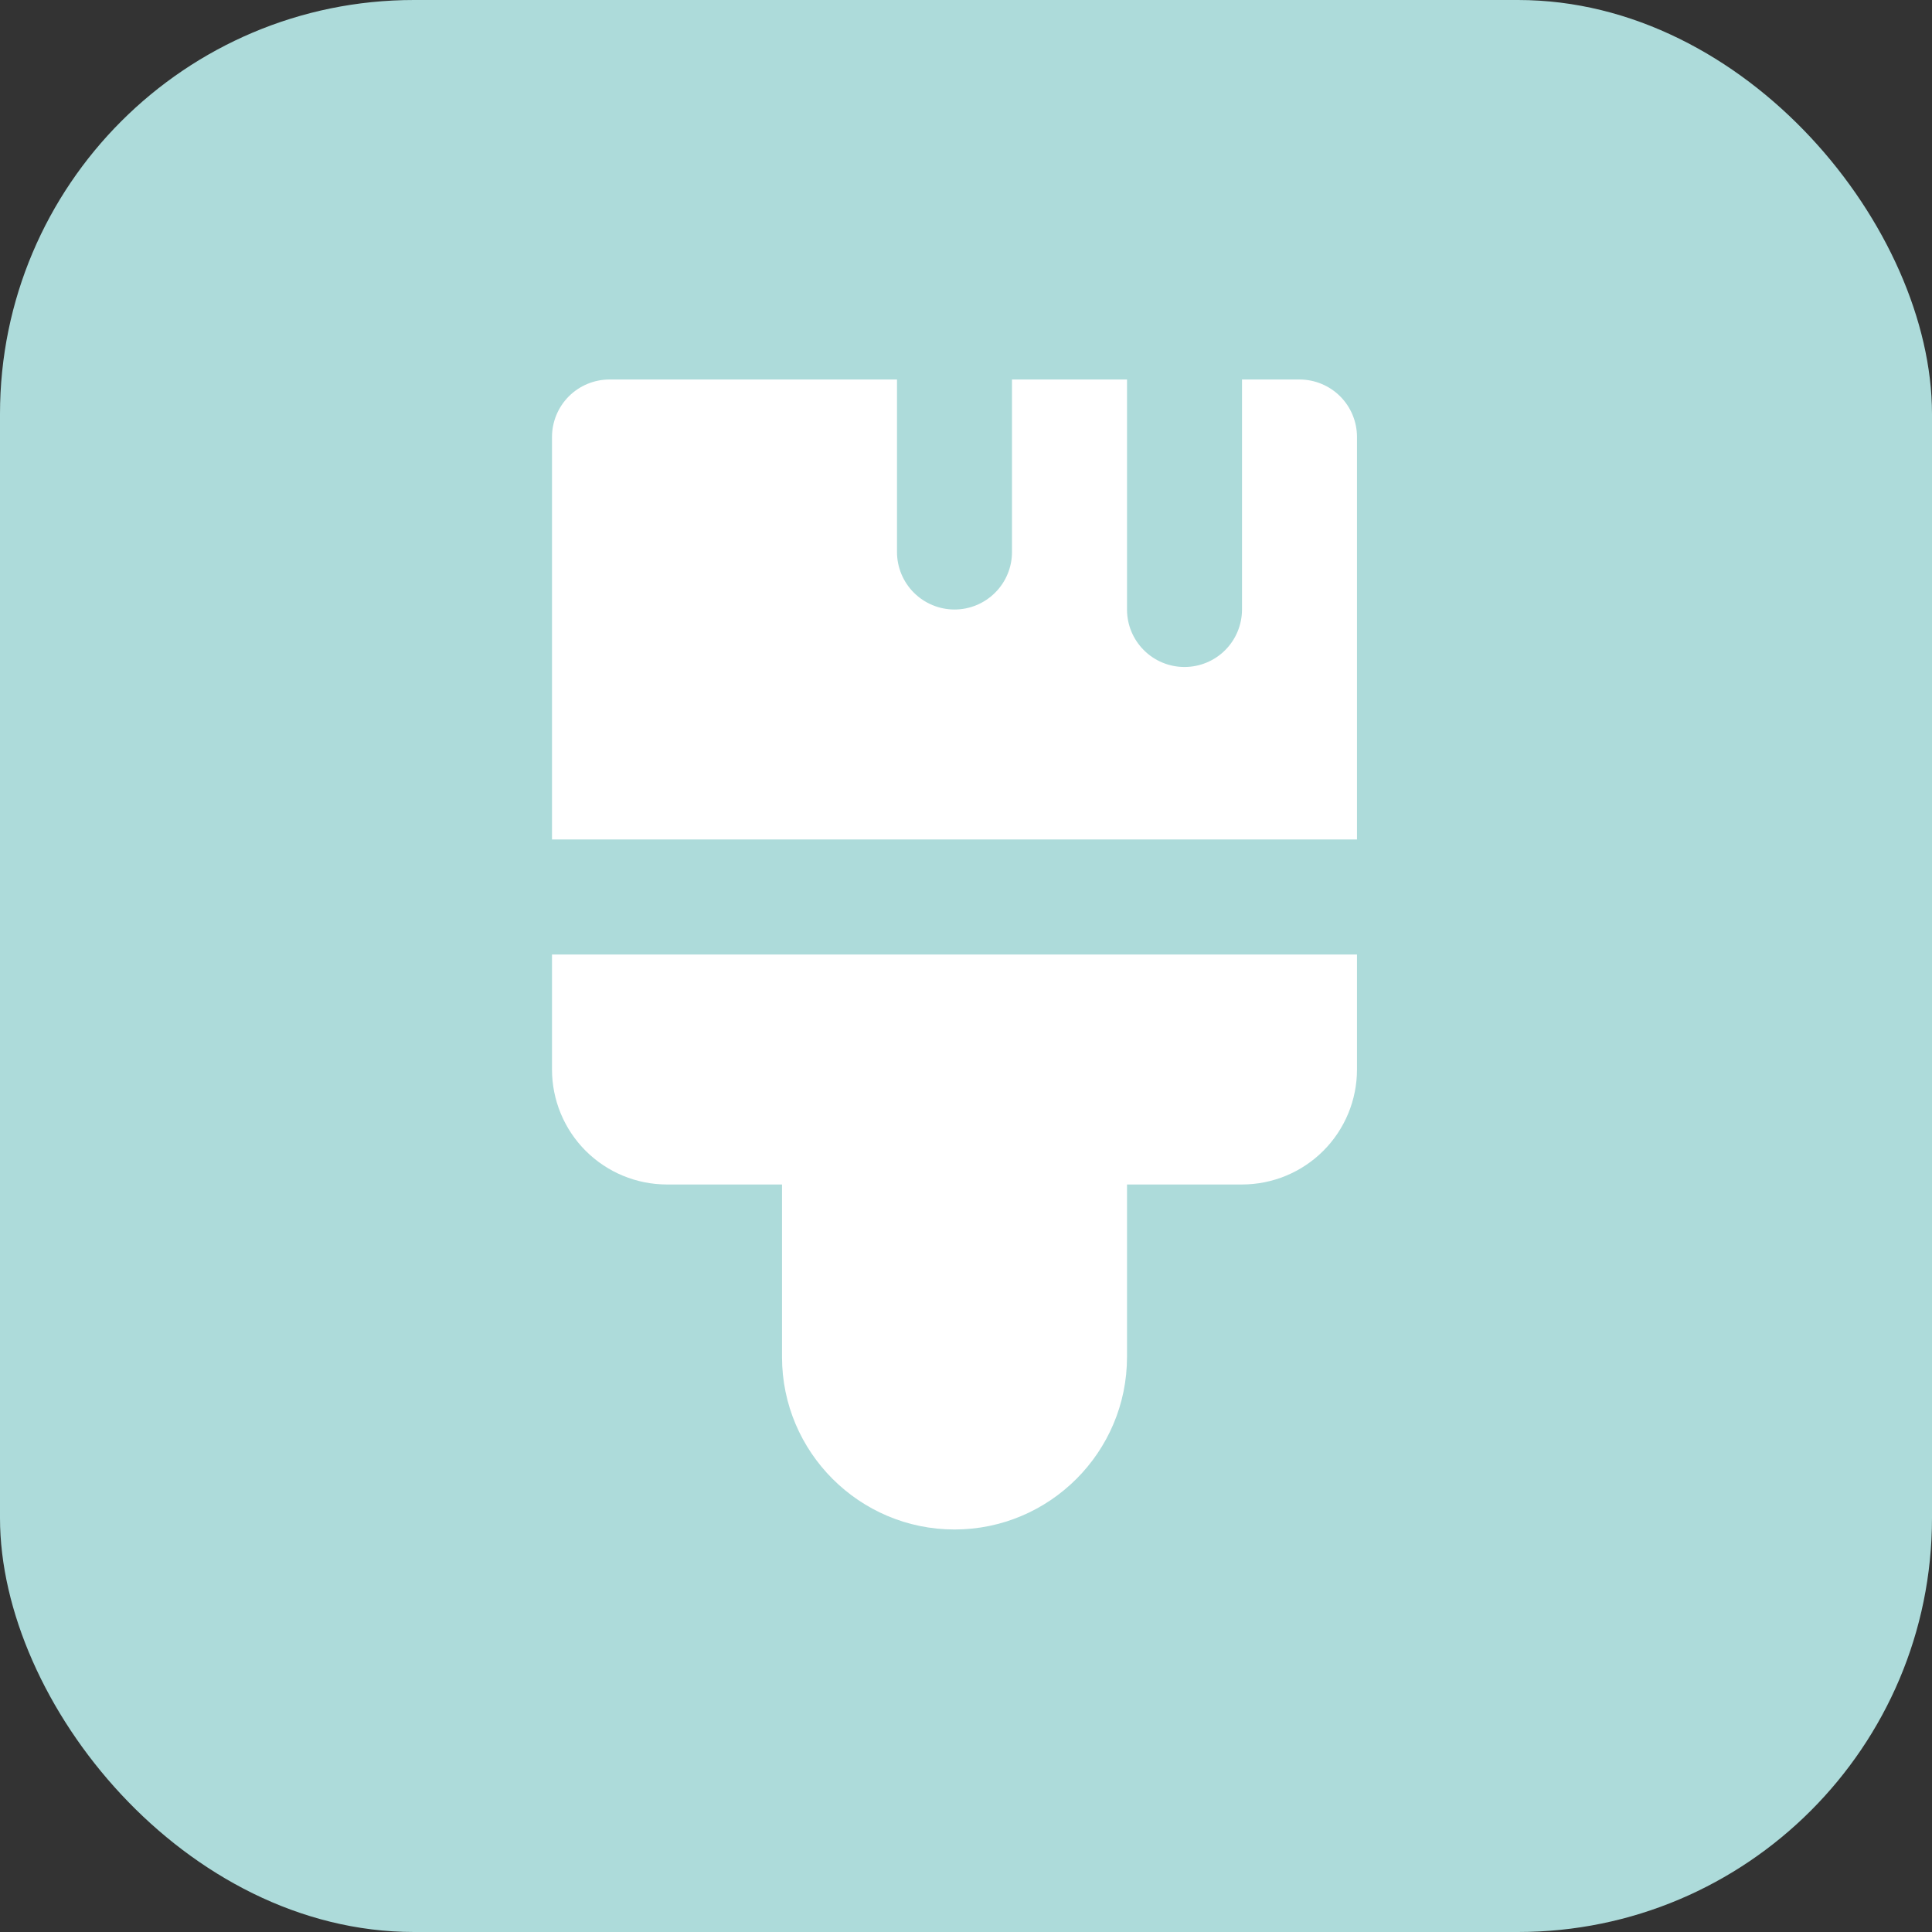 <svg width="56" height="56" viewBox="0 0 56 56" fill="none" xmlns="http://www.w3.org/2000/svg">
<rect x="0" y="0" width="56" height="56" fill="#333333" stroke="none"/>
<rect width="56" height="56" rx="12" fill="#ADDBDA"/>
<path d="M16 31C16 31.884 16.351 32.732 16.976 33.357C17.601 33.982 18.449 34.333 19.333 34.333H22.667V39.333C22.667 42.09 24.91 44.333 27.667 44.333C30.423 44.333 32.667 42.09 32.667 39.333V34.333H36C36.884 34.333 37.732 33.982 38.357 33.357C38.982 32.732 39.333 31.884 39.333 31V27.667H16V31ZM37.667 11H36V17.667C36 18.109 35.824 18.533 35.512 18.845C35.199 19.158 34.775 19.333 34.333 19.333C33.891 19.333 33.467 19.158 33.155 18.845C32.842 18.533 32.667 18.109 32.667 17.667V11H29.333V16C29.333 16.442 29.158 16.866 28.845 17.178C28.533 17.491 28.109 17.667 27.667 17.667C27.225 17.667 26.801 17.491 26.488 17.178C26.176 16.866 26 16.442 26 16V11H17.667C17.225 11 16.801 11.176 16.488 11.488C16.176 11.801 16 12.225 16 12.667V24.333H39.333V12.667C39.333 12.225 39.158 11.801 38.845 11.488C38.533 11.176 38.109 11 37.667 11Z" fill="white"/>
</svg>
